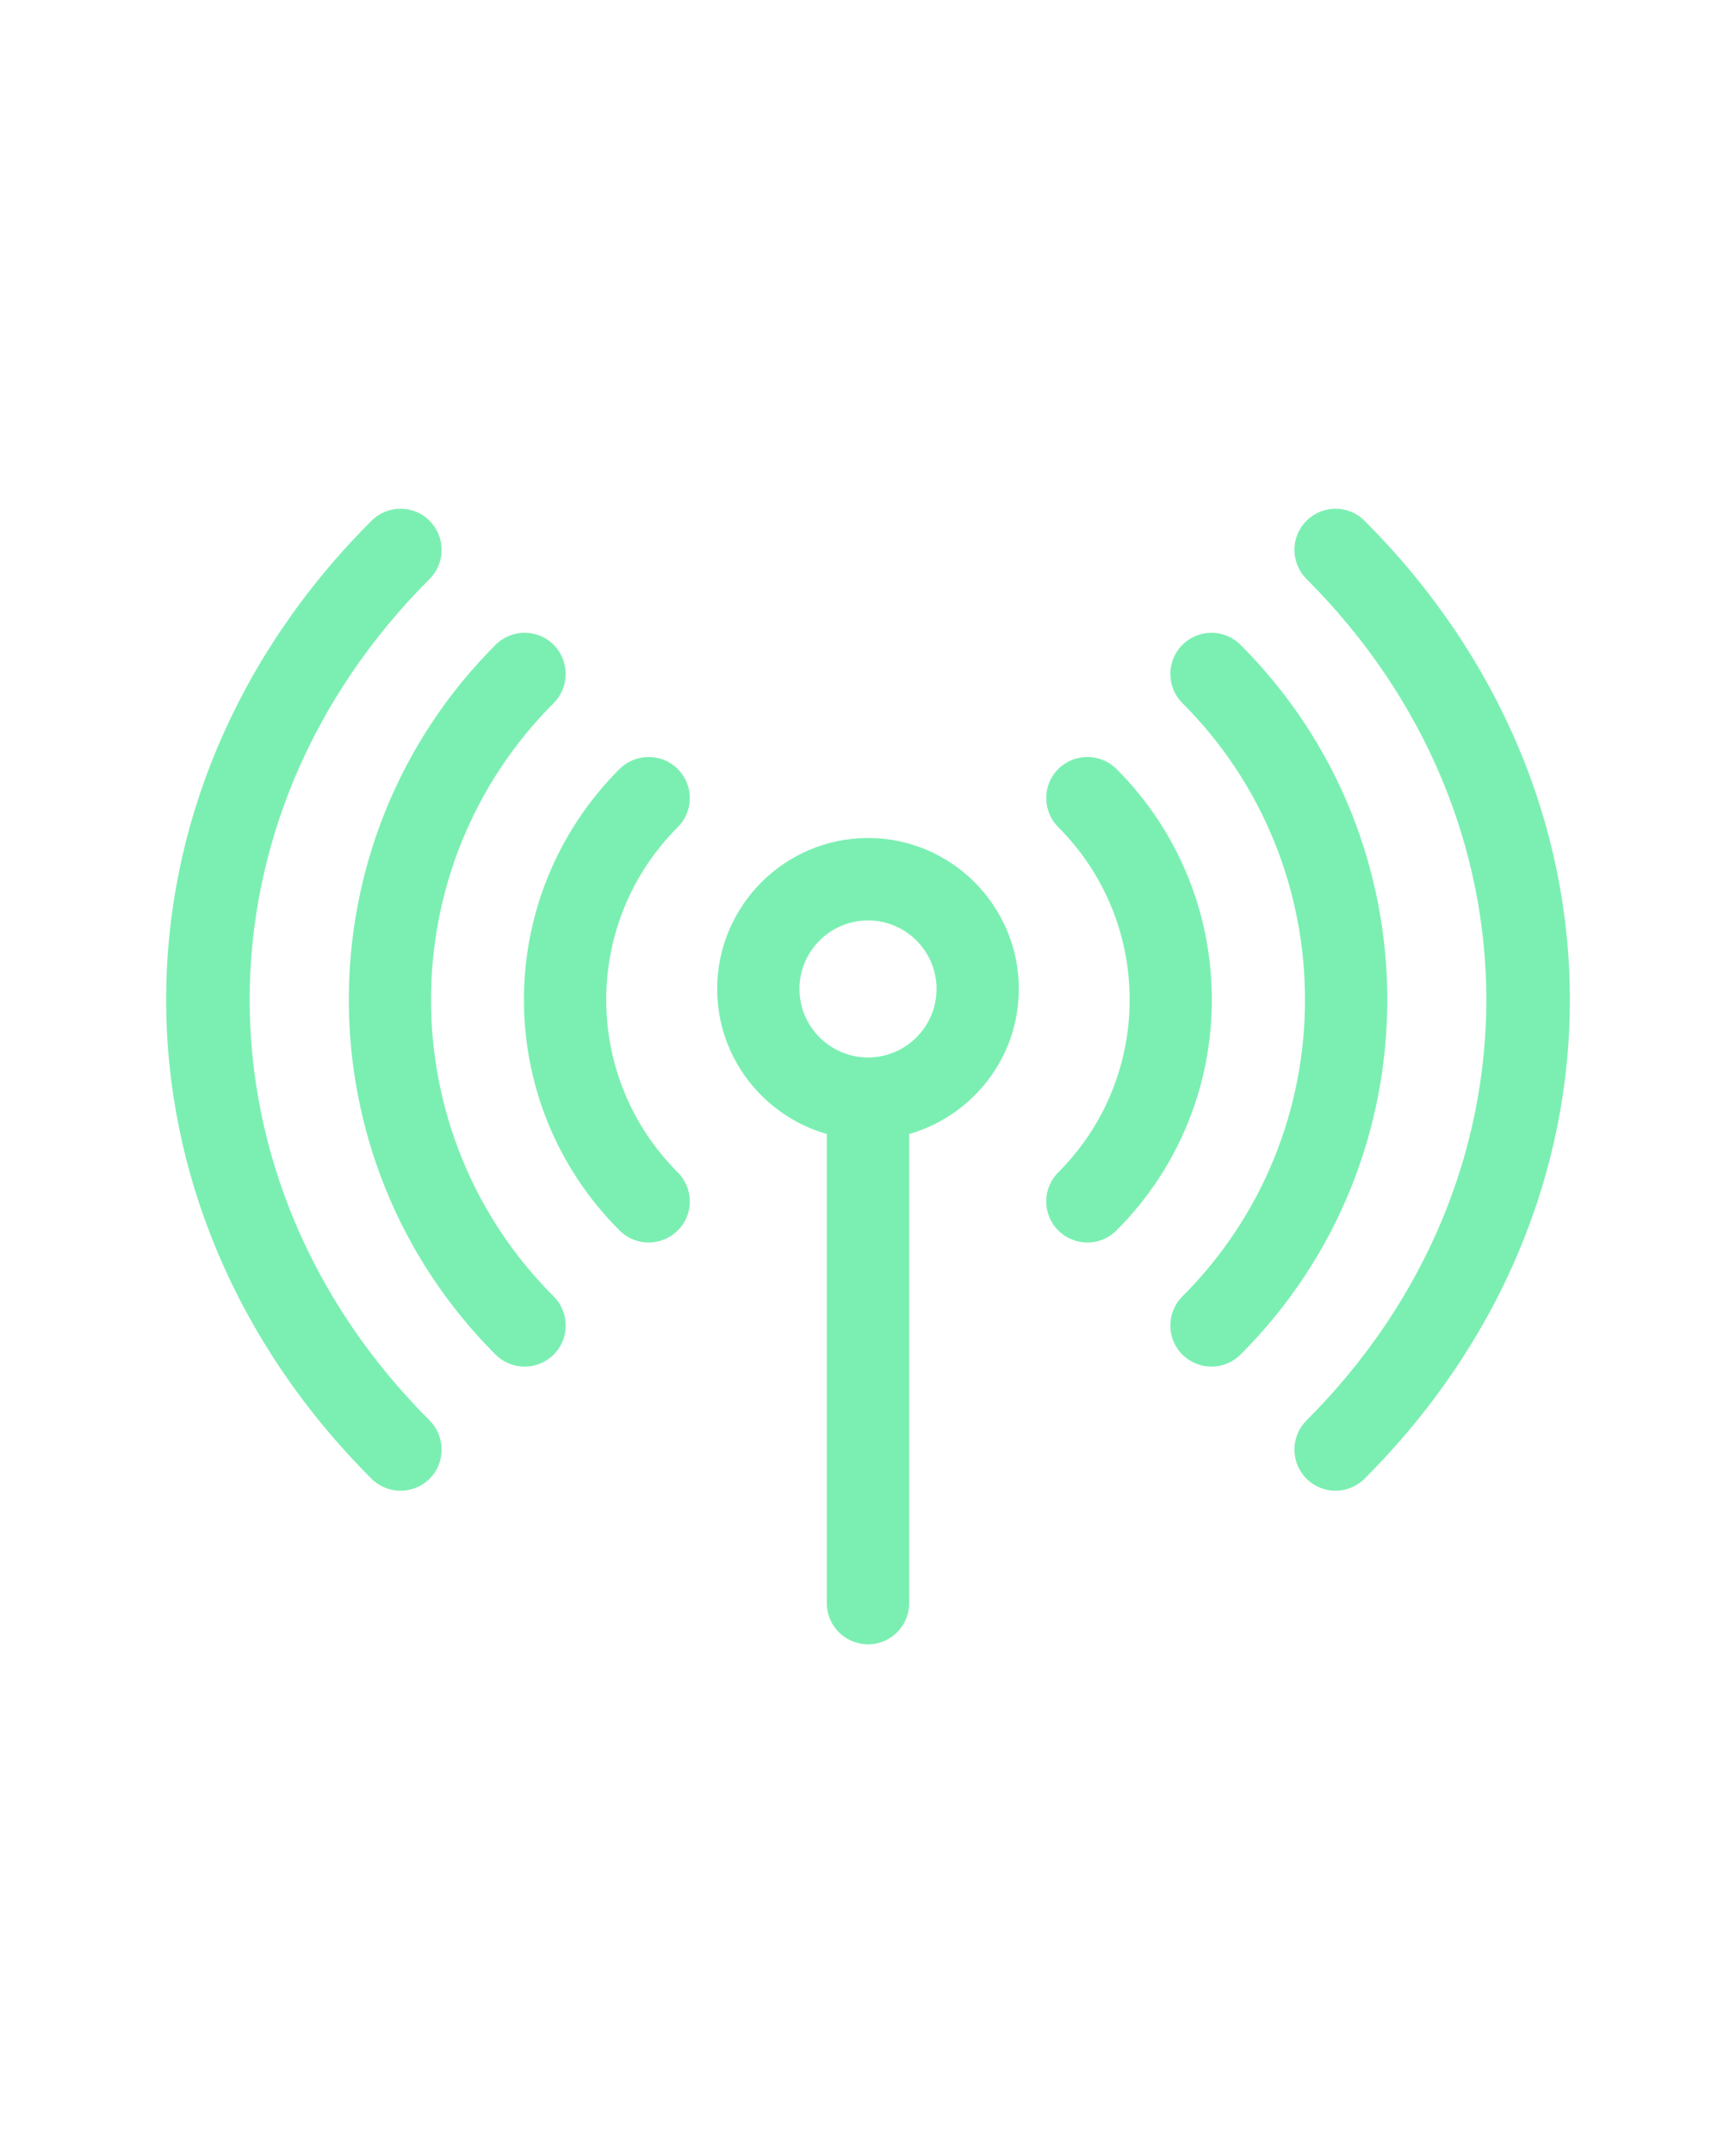 <?xml version="1.0" encoding="utf-8"?>
<!-- Generator: Adobe Illustrator 16.0.0, SVG Export Plug-In . SVG Version: 6.00 Build 0)  -->
<!DOCTYPE svg PUBLIC "-//W3C//DTD SVG 1.1//EN" "http://www.w3.org/Graphics/SVG/1.1/DTD/svg11.dtd">
<svg version="1.1" id="Layer_1" xmlns="http://www.w3.org/2000/svg" xmlns:xlink="http://www.w3.org/1999/xlink" x="0px" y="0px"
	 width="25px" height="31px" viewBox="-35 0 25 31" enable-background="new -35 0 25 31" xml:space="preserve">
<g>
	<path fill="#7BEFB2" d="M-22.499,12.066c-1.198,0-2.173,0.975-2.173,2.173c0,0.992,0.669,1.829,1.579,2.089v6.756
		c0,0.327,0.266,0.592,0.594,0.592c0.326,0,0.592-0.265,0.592-0.592v-6.756c0.91-0.26,1.579-1.097,1.579-2.089
		C-20.328,13.041-21.302,12.066-22.499,12.066z M-22.499,15.226c-0.545,0-0.988-0.443-0.988-0.986c0-0.545,0.443-0.987,0.988-0.987
		c0.544,0,0.986,0.442,0.986,0.987C-21.513,14.782-21.955,15.226-22.499,15.226z"/>
	<path fill="#7BEFB2" d="M-25.24,11.072c-0.23-0.23-0.606-0.23-0.838,0c-1.836,1.837-1.836,4.81,0,6.645
		c0.231,0.231,0.607,0.231,0.838,0c0.232-0.229,0.232-0.605,0-0.837c-1.373-1.373-1.373-3.596,0-4.97
		C-25.008,11.679-25.008,11.304-25.24,11.072L-25.24,11.072z"/>
	<path fill="#7BEFB2" d="M-18.922,11.072c-0.231-0.23-0.606-0.23-0.838,0c-0.231,0.231-0.231,0.606,0,0.838
		c1.371,1.37,1.371,3.6,0,4.97c-0.231,0.231-0.231,0.607,0,0.837c0.231,0.231,0.606,0.231,0.838,0
		C-17.09,15.886-17.09,12.904-18.922,11.072z"/>
	<path fill="#7BEFB2" d="M-27.026,10.123c0.23-0.231,0.23-0.606,0-0.838c-0.231-0.232-0.606-0.232-0.838,0
		c-2.817,2.817-2.817,7.401,0,10.219c0.231,0.231,0.606,0.231,0.838,0c0.23-0.23,0.23-0.605,0-0.837
		C-29.382,16.313-29.382,12.479-27.026,10.123z"/>
	<path fill="#7BEFB2" d="M-17.135,9.285c-0.231-0.232-0.606-0.232-0.838,0c-0.231,0.231-0.231,0.606,0,0.838
		c2.355,2.355,2.355,6.189,0,8.544c-0.231,0.231-0.231,0.606,0,0.837c0.231,0.231,0.606,0.231,0.838,0
		C-14.317,16.687-14.317,12.103-17.135,9.285z"/>
	<path fill="#7BEFB2" d="M-28.813,8.336c0.23-0.231,0.23-0.605,0-0.837c-0.231-0.232-0.606-0.232-0.838,0
		c-3.946,3.945-3.938,9.854,0,13.792c0.231,0.231,0.606,0.231,0.838,0c0.23-0.23,0.23-0.605,0-0.838
		C-32.268,16.999-32.268,11.79-28.813,8.336z"/>
	<path fill="#7BEFB2" d="M-15.349,7.499c-0.23-0.232-0.605-0.232-0.837,0c-0.231,0.231-0.231,0.605,0,0.837
		c3.454,3.454,3.454,8.663,0,12.117c-0.231,0.232-0.231,0.607,0,0.838c0.231,0.231,0.606,0.231,0.837,0
		C-11.402,17.345-11.411,11.436-15.349,7.499L-15.349,7.499z"/>
</g>
</svg>
